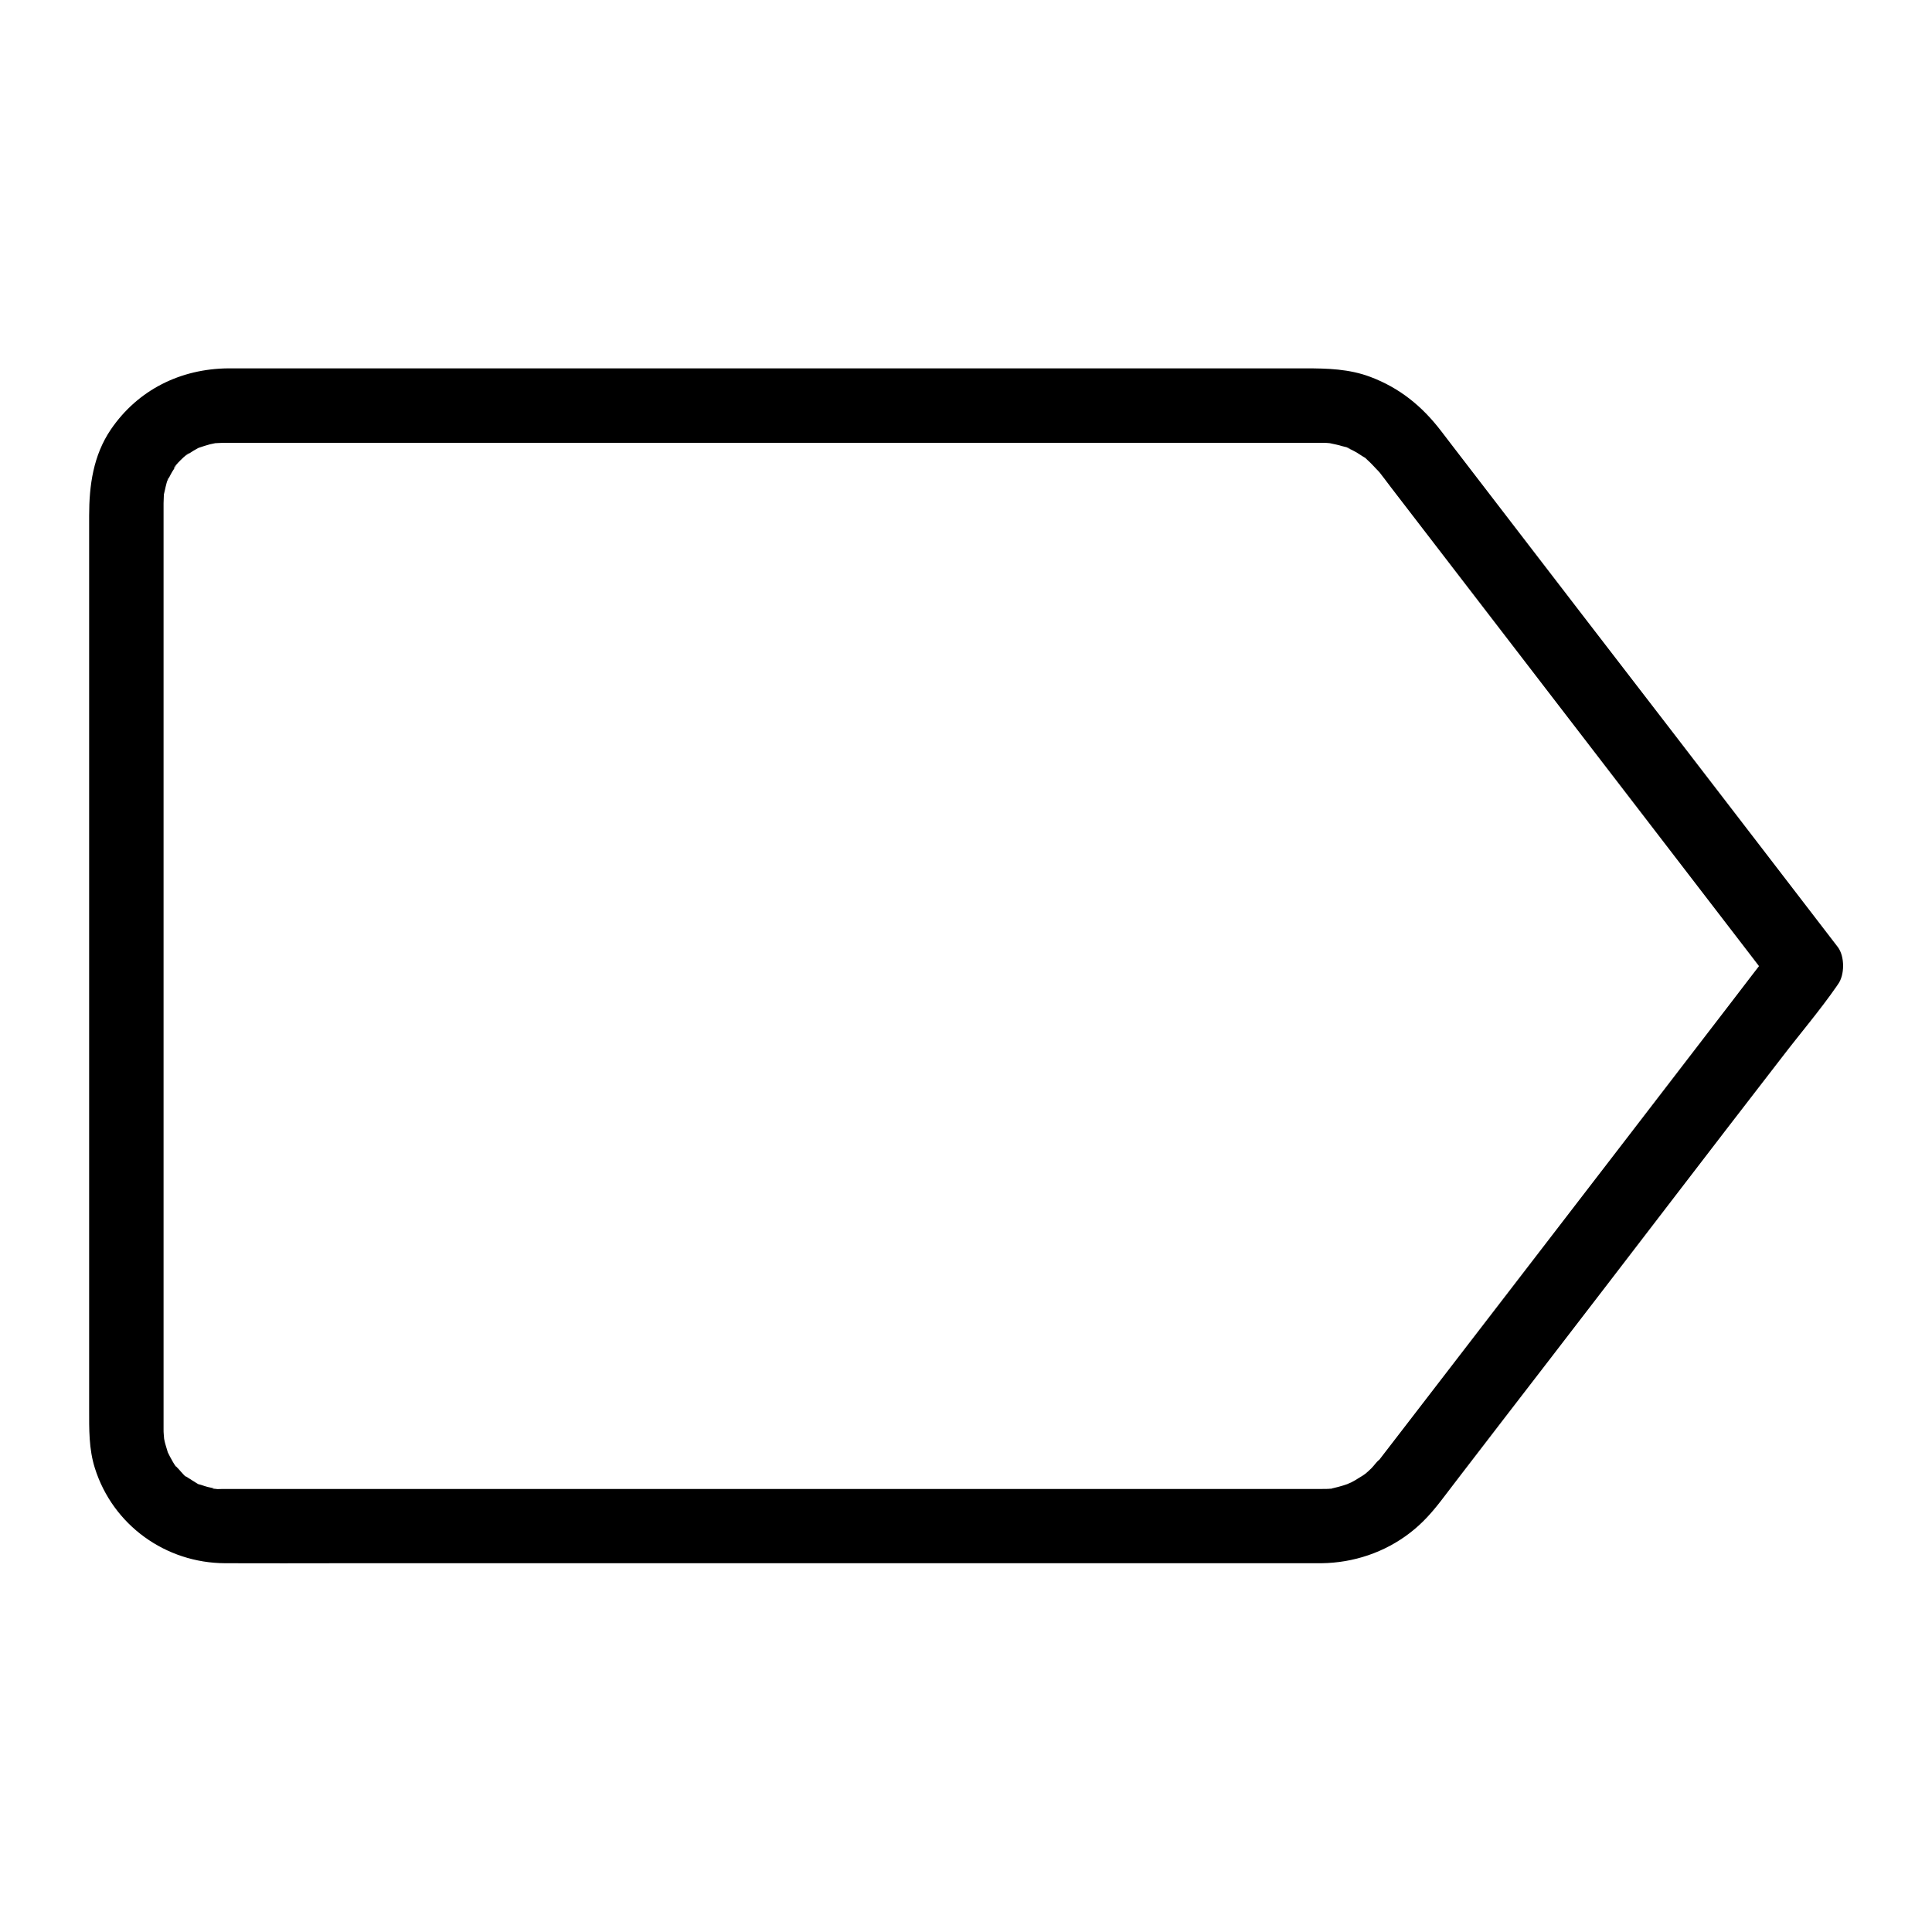 <?xml version="1.0" encoding="UTF-8"?>
<!-- Uploaded to: ICON Repo, www.svgrepo.com, Generator: ICON Repo Mixer Tools -->
<svg fill="#000000" width="800px" height="800px" version="1.1" viewBox="144 144 512 512" xmlns="http://www.w3.org/2000/svg">
 <path d="m494.17 538.59h-23.812-58.746-74.785-71.883-50.035-10.875-0.836-0.098c-0.441 0-2.609 0.148-2.754-0.148 0-0.051 2.559 0.492 0.641 0.051-0.641-0.148-1.277-0.297-1.969-0.441-0.543-0.148-1.031-0.297-1.574-0.492-1.77-0.59-0.148 0.344 0.195 0.148-0.344 0.195-2.262-1.133-2.609-1.328-0.441-0.297-0.887-0.59-1.379-0.887-1.18-0.738 0.098 0.395 0.441 0.395-0.59 0-2.215-1.969-2.609-2.41-0.395-0.395-0.738-0.789-1.082-1.18-1.277-1.426 0.395 0.441 0.344 0.441-0.246 0.051-1.574-2.508-1.723-2.754-0.195-0.395-0.395-0.789-0.59-1.18-1.082-1.969 0.641 2.066 0-0.051-0.297-1.082-0.688-2.117-0.887-3.199-0.051-0.195-0.395-2.41-0.148-0.688 0.246 1.723 0-0.492 0-0.738-0.051-0.441-0.051-0.934-0.051-1.379v-0.195-1.082-4.871-19.039-63.617-75.523-60.91-16.68-3.445c0-0.934 0.098-1.82 0.098-2.707 0.051-1.426-0.543 2.461 0 0.297 0.098-0.441 0.195-0.887 0.297-1.277 0.051-0.297 0.688-3.102 0.984-3.148 0.051 0-1.133 2.262-0.195 0.543 0.246-0.492 0.492-0.984 0.738-1.426 0.246-0.492 0.543-0.934 0.836-1.379 0.098-0.195 0.246-0.344 0.344-0.543 0.59-0.836 0.492-0.688-0.395 0.441 0-0.641 3.543-4.082 4.082-4.082-0.344 0.246-0.641 0.492-0.984 0.738 0.344-0.246 0.688-0.492 1.082-0.738 0.344-0.246 0.738-0.441 1.082-0.688 0.395-0.195 0.738-0.441 1.133-0.641 0.395-0.195 0.789-0.395 1.18-0.543-1.23 0.492-1.523 0.641-0.836 0.395 0.934-0.297 1.871-0.641 2.856-0.887 0.543-0.148 1.082-0.195 1.625-0.344 1.379-0.344-2.508 0.098-0.297 0.051 0.688 0 1.426-0.098 2.117-0.098h2.215 13.188 53.137 73.062 73.996 56.039 15.352 3.492 0.543 0.789c0.492 0 1.031 0.051 1.523 0.098 2.41 0.051-1.426-0.344 0 0 1.082 0.246 2.215 0.441 3.297 0.789 0.59 0.148 1.672 0.344 2.117 0.738-0.344-0.148-0.641-0.297-0.984-0.395 0.441 0.195 0.887 0.441 1.379 0.641 0.984 0.492 1.969 1.082 2.902 1.723 0.492 0.344 2.016 1.082 0.148 0 0.395 0.246 0.836 0.688 1.133 0.984 0.934 0.836 1.77 1.77 2.656 2.707 0.789 0.836 0.789 0.934-0.543-0.789 0.195 0.246 0.395 0.543 0.641 0.789 1.18 1.523 2.363 3.051 3.492 4.574 4.82 6.25 9.594 12.496 14.414 18.746 14.66 19.09 29.371 38.18 44.035 57.27 12.348 16.09 24.746 32.176 37.098 48.266 1.918 2.508 3.836 5.019 5.758 7.527v-9.938c-3.887 5.019-7.773 10.086-11.609 15.105-9.152 11.906-18.301 23.812-27.453 35.719-10.727 13.922-21.453 27.898-32.176 41.82-8.609 11.168-17.219 22.387-25.828 33.555-2.312 3-4.625 6.004-6.938 9.004-0.441 0.59-0.887 1.18-1.379 1.77-0.051 0.051-0.051 0.098-0.098 0.148-0.148 0.195 1.18-1.477 1.031-1.379-0.738 0.59-1.379 1.574-2.066 2.262-0.543 0.543-1.082 1.031-1.672 1.523-0.148 0.148-1.18 0.887-0.195 0.148 1.082-0.789-0.246 0.148-0.543 0.344-0.641 0.395-1.277 0.789-1.918 1.18-0.344 0.195-0.641 0.344-0.984 0.543-0.098 0.051-2.215 0.934-0.887 0.441 1.18-0.441-0.934 0.297-1.277 0.395-0.836 0.246-1.672 0.492-2.559 0.688-0.344 0.098-0.738 0.148-1.133 0.195-1.18 0.297 0.738-0.148 0.738-0.098 0.145 0.145-2.66 0.145-2.856 0.145-5.164 0.051-10.086 4.477-9.84 9.84 0.246 5.266 4.328 9.891 9.84 9.84 8.512-0.098 16.777-2.856 23.52-8.07 3.246-2.508 5.707-5.266 8.215-8.512 1.672-2.164 3.297-4.328 4.969-6.496 7.922-10.332 15.891-20.664 23.812-30.945 10.773-14.023 21.551-27.996 32.273-42.016 9.742-12.695 19.484-25.387 29.273-38.031 4.82-6.297 10.086-12.449 14.613-18.992 0.051-0.098 0.148-0.195 0.195-0.297 1.871-2.461 1.871-7.477 0-9.938-7.578-9.84-15.105-19.68-22.68-29.52-15.055-19.582-30.109-39.164-45.164-58.695-11.465-14.957-22.977-29.863-34.441-44.82-0.984-1.277-1.918-2.508-2.902-3.789-5.019-6.543-10.973-11.367-18.695-14.27-5.609-2.117-11.367-2.262-17.219-2.262h-40.887-68.488-76.555-65.191-34.293c-12.641 0.102-23.957 5.66-31.141 16.188-4.676 6.887-5.758 14.859-5.758 22.879v43.836 72.52 73.16 47.281c0 5.266-0.098 10.48 1.523 15.598 4.773 15.105 18.746 25.141 34.539 25.191 10.332 0.051 20.715 0 31.047 0h63.223 76.605 69.617 43.938 6.051c5.164 0 10.086-4.527 9.84-9.84-0.246-5.312-4.328-9.84-9.84-9.84z"/>
</svg>